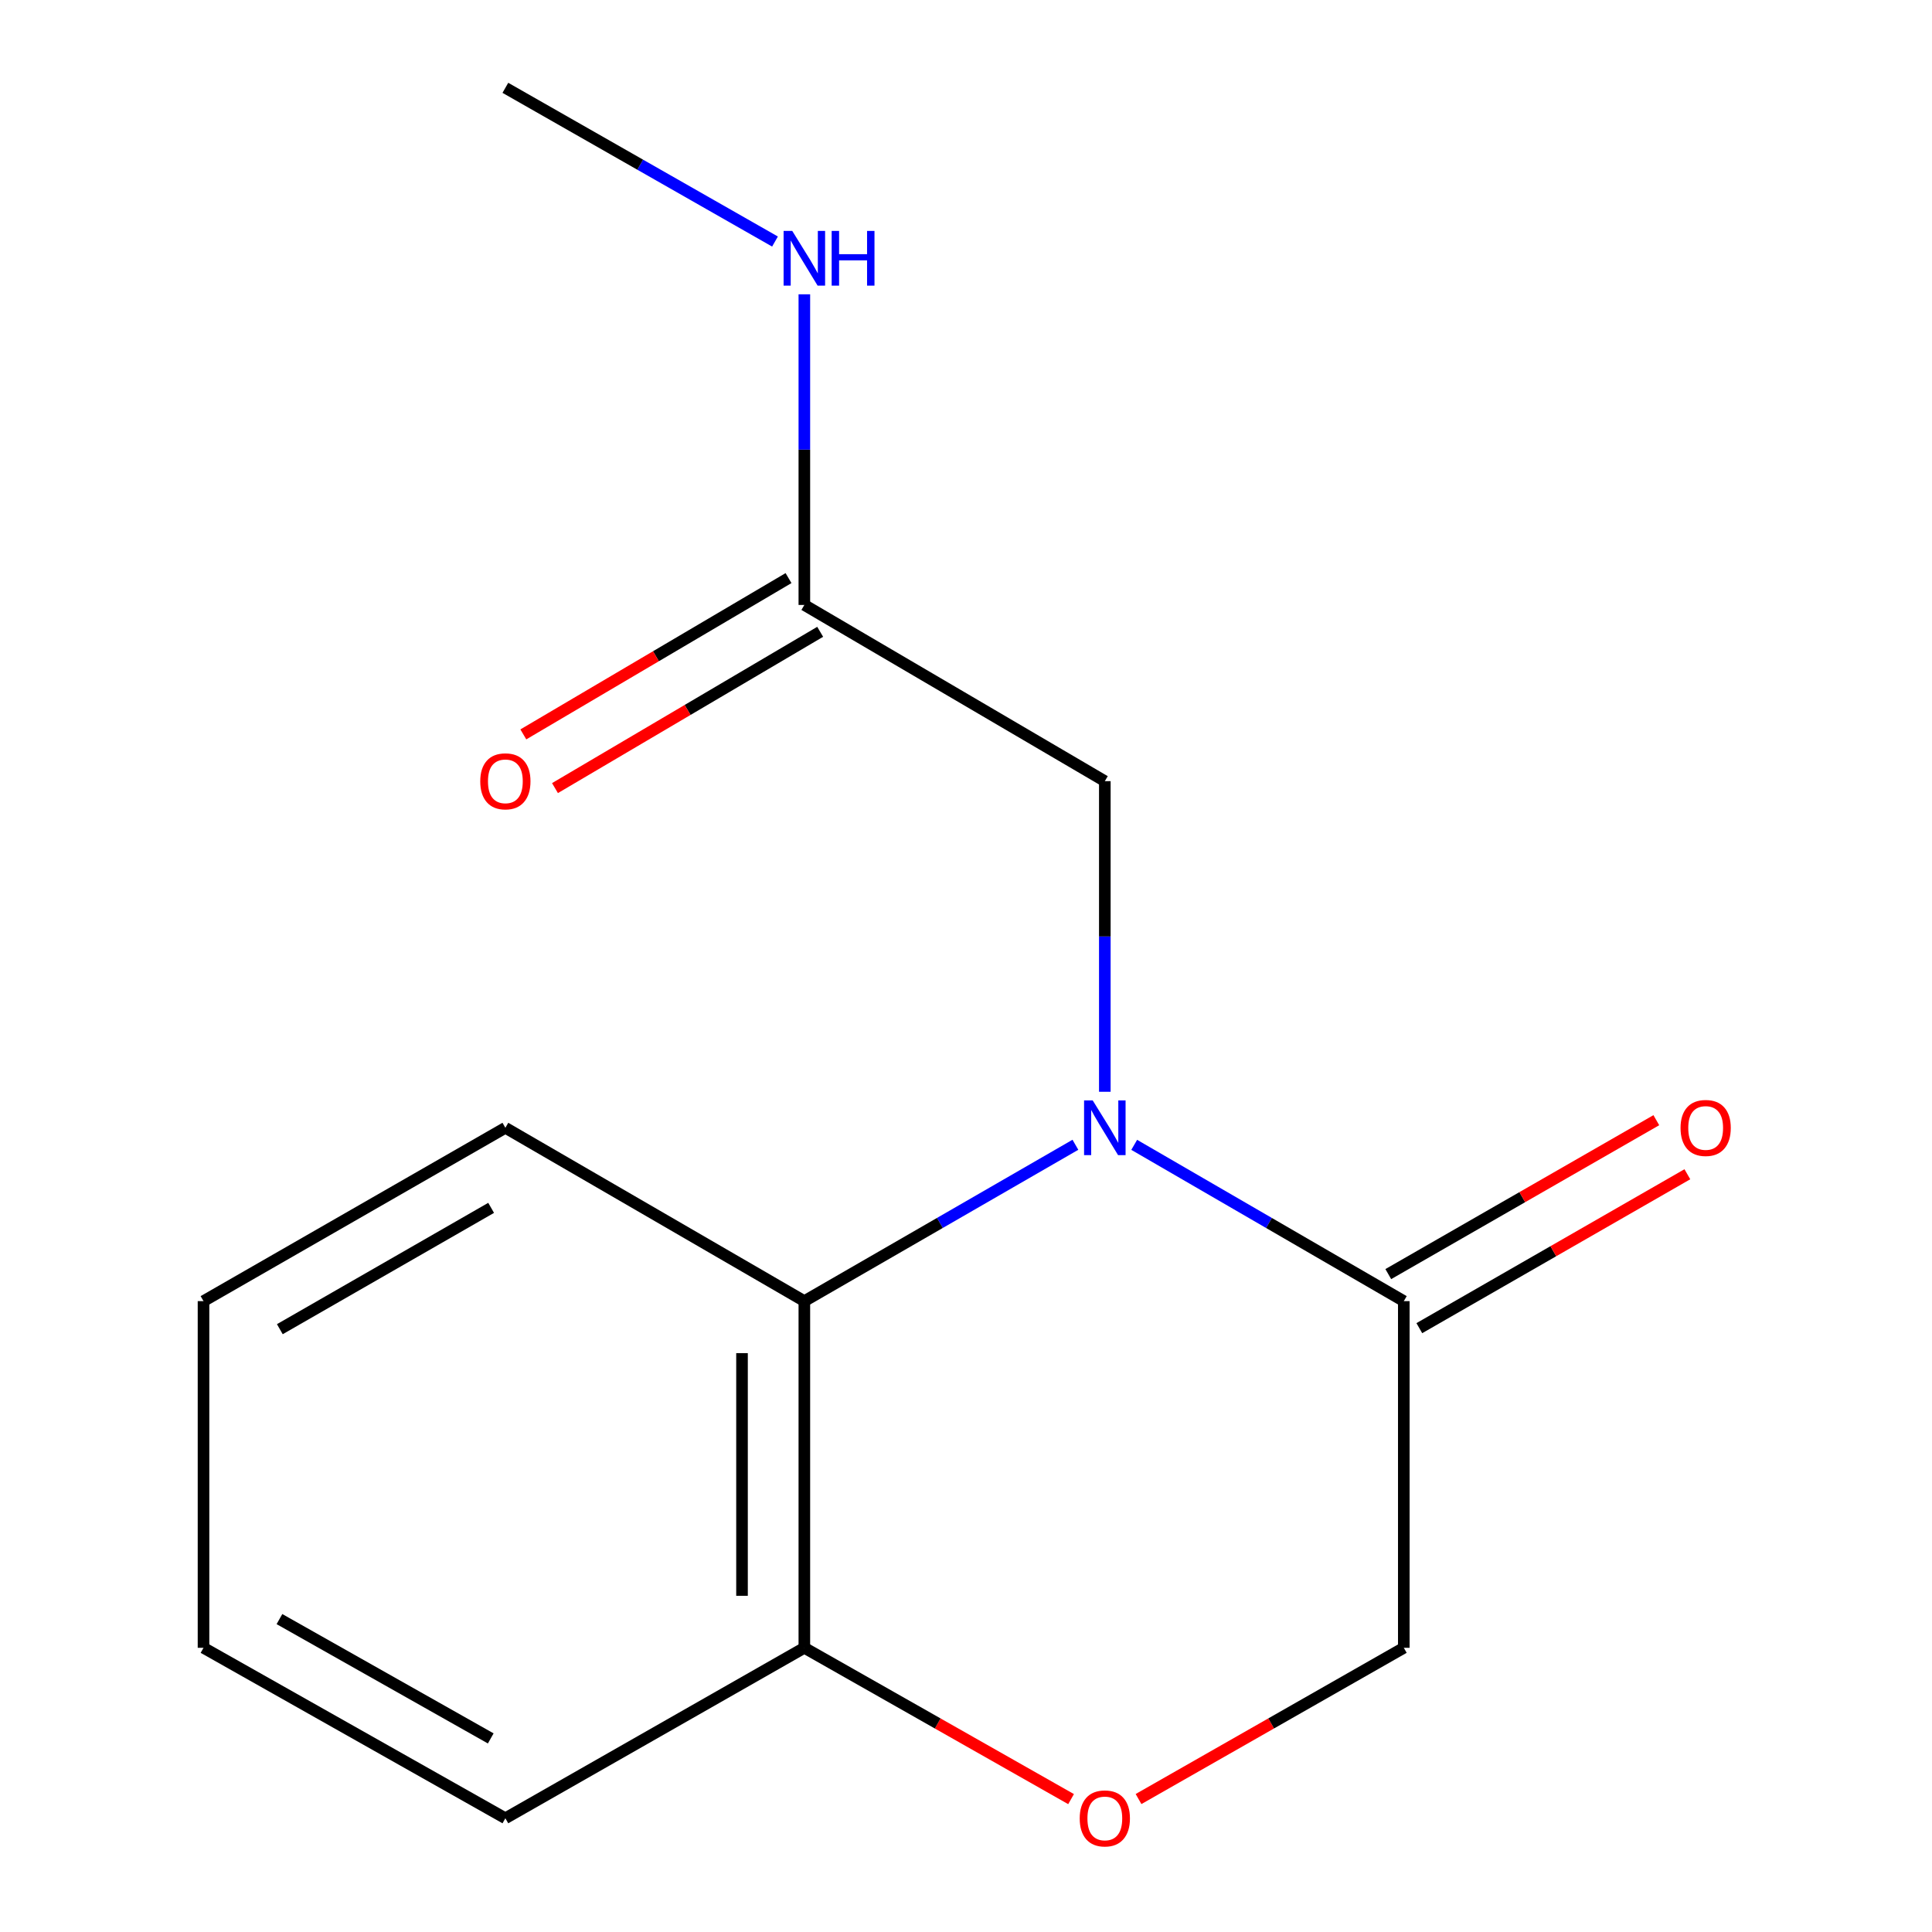 <?xml version='1.0' encoding='iso-8859-1'?>
<svg version='1.1' baseProfile='full'
              xmlns='http://www.w3.org/2000/svg'
                      xmlns:rdkit='http://www.rdkit.org/xml'
                      xmlns:xlink='http://www.w3.org/1999/xlink'
                  xml:space='preserve'
width='1000px' height='1000px' viewBox='0 0 1000 1000'>
<!-- END OF HEADER -->
<rect style='opacity:1.0;fill:#FFFFFF;stroke:none' width='1000' height='1000' x='0' y='0'> </rect>
<path class='bond-0' d='M 587.066,592.565 L 656.836,633.014' style='fill:none;fill-rule:evenodd;stroke:#0000FF;stroke-width:6px;stroke-linecap:butt;stroke-linejoin:miter;stroke-opacity:1' />
<path class='bond-0' d='M 656.836,633.014 L 726.606,673.464' style='fill:none;fill-rule:evenodd;stroke:#000000;stroke-width:6px;stroke-linecap:butt;stroke-linejoin:miter;stroke-opacity:1' />
<path class='bond-1' d='M 556.625,592.531 L 486.478,632.997' style='fill:none;fill-rule:evenodd;stroke:#0000FF;stroke-width:6px;stroke-linecap:butt;stroke-linejoin:miter;stroke-opacity:1' />
<path class='bond-1' d='M 486.478,632.997 L 416.33,673.464' style='fill:none;fill-rule:evenodd;stroke:#000000;stroke-width:6px;stroke-linecap:butt;stroke-linejoin:miter;stroke-opacity:1' />
<path class='bond-3' d='M 571.854,565.1 L 571.854,484.714' style='fill:none;fill-rule:evenodd;stroke:#0000FF;stroke-width:6px;stroke-linecap:butt;stroke-linejoin:miter;stroke-opacity:1' />
<path class='bond-3' d='M 571.854,484.714 L 571.854,404.327' style='fill:none;fill-rule:evenodd;stroke:#000000;stroke-width:6px;stroke-linecap:butt;stroke-linejoin:miter;stroke-opacity:1' />
<path class='bond-6' d='M 726.606,673.464 L 726.606,852.9' style='fill:none;fill-rule:evenodd;stroke:#000000;stroke-width:6px;stroke-linecap:butt;stroke-linejoin:miter;stroke-opacity:1' />
<path class='bond-7' d='M 734.64,687.454 L 804.008,647.621' style='fill:none;fill-rule:evenodd;stroke:#000000;stroke-width:6px;stroke-linecap:butt;stroke-linejoin:miter;stroke-opacity:1' />
<path class='bond-7' d='M 804.008,647.621 L 873.376,607.787' style='fill:none;fill-rule:evenodd;stroke:#FF0000;stroke-width:6px;stroke-linecap:butt;stroke-linejoin:miter;stroke-opacity:1' />
<path class='bond-7' d='M 718.573,659.473 L 787.941,619.64' style='fill:none;fill-rule:evenodd;stroke:#000000;stroke-width:6px;stroke-linecap:butt;stroke-linejoin:miter;stroke-opacity:1' />
<path class='bond-7' d='M 787.941,619.64 L 857.309,579.806' style='fill:none;fill-rule:evenodd;stroke:#FF0000;stroke-width:6px;stroke-linecap:butt;stroke-linejoin:miter;stroke-opacity:1' />
<path class='bond-4' d='M 416.33,673.464 L 416.33,852.9' style='fill:none;fill-rule:evenodd;stroke:#000000;stroke-width:6px;stroke-linecap:butt;stroke-linejoin:miter;stroke-opacity:1' />
<path class='bond-4' d='M 384.064,700.379 L 384.064,825.984' style='fill:none;fill-rule:evenodd;stroke:#000000;stroke-width:6px;stroke-linecap:butt;stroke-linejoin:miter;stroke-opacity:1' />
<path class='bond-10' d='M 416.33,673.464 L 261.578,583.745' style='fill:none;fill-rule:evenodd;stroke:#000000;stroke-width:6px;stroke-linecap:butt;stroke-linejoin:miter;stroke-opacity:1' />
<path class='bond-2' d='M 554.384,931.219 L 485.357,892.059' style='fill:none;fill-rule:evenodd;stroke:#FF0000;stroke-width:6px;stroke-linecap:butt;stroke-linejoin:miter;stroke-opacity:1' />
<path class='bond-2' d='M 485.357,892.059 L 416.33,852.9' style='fill:none;fill-rule:evenodd;stroke:#000000;stroke-width:6px;stroke-linecap:butt;stroke-linejoin:miter;stroke-opacity:1' />
<path class='bond-15' d='M 589.307,931.179 L 657.957,892.04' style='fill:none;fill-rule:evenodd;stroke:#FF0000;stroke-width:6px;stroke-linecap:butt;stroke-linejoin:miter;stroke-opacity:1' />
<path class='bond-15' d='M 657.957,892.04 L 726.606,852.9' style='fill:none;fill-rule:evenodd;stroke:#000000;stroke-width:6px;stroke-linecap:butt;stroke-linejoin:miter;stroke-opacity:1' />
<path class='bond-5' d='M 571.854,404.327 L 416.33,313.121' style='fill:none;fill-rule:evenodd;stroke:#000000;stroke-width:6px;stroke-linecap:butt;stroke-linejoin:miter;stroke-opacity:1' />
<path class='bond-11' d='M 416.33,852.9 L 261.578,941.13' style='fill:none;fill-rule:evenodd;stroke:#000000;stroke-width:6px;stroke-linecap:butt;stroke-linejoin:miter;stroke-opacity:1' />
<path class='bond-8' d='M 408.139,299.222 L 339.508,339.671' style='fill:none;fill-rule:evenodd;stroke:#000000;stroke-width:6px;stroke-linecap:butt;stroke-linejoin:miter;stroke-opacity:1' />
<path class='bond-8' d='M 339.508,339.671 L 270.877,380.12' style='fill:none;fill-rule:evenodd;stroke:#FF0000;stroke-width:6px;stroke-linecap:butt;stroke-linejoin:miter;stroke-opacity:1' />
<path class='bond-8' d='M 424.522,327.02 L 355.891,367.469' style='fill:none;fill-rule:evenodd;stroke:#000000;stroke-width:6px;stroke-linecap:butt;stroke-linejoin:miter;stroke-opacity:1' />
<path class='bond-8' d='M 355.891,367.469 L 287.26,407.917' style='fill:none;fill-rule:evenodd;stroke:#FF0000;stroke-width:6px;stroke-linecap:butt;stroke-linejoin:miter;stroke-opacity:1' />
<path class='bond-9' d='M 416.33,313.121 L 416.33,232.726' style='fill:none;fill-rule:evenodd;stroke:#000000;stroke-width:6px;stroke-linecap:butt;stroke-linejoin:miter;stroke-opacity:1' />
<path class='bond-9' d='M 416.33,232.726 L 416.33,152.331' style='fill:none;fill-rule:evenodd;stroke:#0000FF;stroke-width:6px;stroke-linecap:butt;stroke-linejoin:miter;stroke-opacity:1' />
<path class='bond-12' d='M 401.137,125.022 L 331.357,85.239' style='fill:none;fill-rule:evenodd;stroke:#0000FF;stroke-width:6px;stroke-linecap:butt;stroke-linejoin:miter;stroke-opacity:1' />
<path class='bond-12' d='M 331.357,85.239 L 261.578,45.455' style='fill:none;fill-rule:evenodd;stroke:#000000;stroke-width:6px;stroke-linecap:butt;stroke-linejoin:miter;stroke-opacity:1' />
<path class='bond-13' d='M 261.578,583.745 L 105.337,673.464' style='fill:none;fill-rule:evenodd;stroke:#000000;stroke-width:6px;stroke-linecap:butt;stroke-linejoin:miter;stroke-opacity:1' />
<path class='bond-13' d='M 254.209,625.184 L 144.841,687.987' style='fill:none;fill-rule:evenodd;stroke:#000000;stroke-width:6px;stroke-linecap:butt;stroke-linejoin:miter;stroke-opacity:1' />
<path class='bond-16' d='M 261.578,941.13 L 105.337,852.9' style='fill:none;fill-rule:evenodd;stroke:#000000;stroke-width:6px;stroke-linecap:butt;stroke-linejoin:miter;stroke-opacity:1' />
<path class='bond-16' d='M 254.008,899.8 L 144.64,838.038' style='fill:none;fill-rule:evenodd;stroke:#000000;stroke-width:6px;stroke-linecap:butt;stroke-linejoin:miter;stroke-opacity:1' />
<path class='bond-14' d='M 105.337,673.464 L 105.337,852.9' style='fill:none;fill-rule:evenodd;stroke:#000000;stroke-width:6px;stroke-linecap:butt;stroke-linejoin:miter;stroke-opacity:1' />
<path  class='atom-0' d='M 565.594 569.585
L 574.874 584.585
Q 575.794 586.065, 577.274 588.745
Q 578.754 591.425, 578.834 591.585
L 578.834 569.585
L 582.594 569.585
L 582.594 597.905
L 578.714 597.905
L 568.754 581.505
Q 567.594 579.585, 566.354 577.385
Q 565.154 575.185, 564.794 574.505
L 564.794 597.905
L 561.114 597.905
L 561.114 569.585
L 565.594 569.585
' fill='#0000FF'/>
<path  class='atom-3' d='M 558.854 941.21
Q 558.854 934.41, 562.214 930.61
Q 565.574 926.81, 571.854 926.81
Q 578.134 926.81, 581.494 930.61
Q 584.854 934.41, 584.854 941.21
Q 584.854 948.09, 581.454 952.01
Q 578.054 955.89, 571.854 955.89
Q 565.614 955.89, 562.214 952.01
Q 558.854 948.13, 558.854 941.21
M 571.854 952.69
Q 576.174 952.69, 578.494 949.81
Q 580.854 946.89, 580.854 941.21
Q 580.854 935.65, 578.494 932.85
Q 576.174 930.01, 571.854 930.01
Q 567.534 930.01, 565.174 932.81
Q 562.854 935.61, 562.854 941.21
Q 562.854 946.93, 565.174 949.81
Q 567.534 952.69, 571.854 952.69
' fill='#FF0000'/>
<path  class='atom-8' d='M 869.847 583.825
Q 869.847 577.025, 873.207 573.225
Q 876.567 569.425, 882.847 569.425
Q 889.127 569.425, 892.487 573.225
Q 895.847 577.025, 895.847 583.825
Q 895.847 590.705, 892.447 594.625
Q 889.047 598.505, 882.847 598.505
Q 876.607 598.505, 873.207 594.625
Q 869.847 590.745, 869.847 583.825
M 882.847 595.305
Q 887.167 595.305, 889.487 592.425
Q 891.847 589.505, 891.847 583.825
Q 891.847 578.265, 889.487 575.465
Q 887.167 572.625, 882.847 572.625
Q 878.527 572.625, 876.167 575.425
Q 873.847 578.225, 873.847 583.825
Q 873.847 589.545, 876.167 592.425
Q 878.527 595.305, 882.847 595.305
' fill='#FF0000'/>
<path  class='atom-9' d='M 248.578 404.407
Q 248.578 397.607, 251.938 393.807
Q 255.298 390.007, 261.578 390.007
Q 267.858 390.007, 271.218 393.807
Q 274.578 397.607, 274.578 404.407
Q 274.578 411.287, 271.178 415.207
Q 267.778 419.087, 261.578 419.087
Q 255.338 419.087, 251.938 415.207
Q 248.578 411.327, 248.578 404.407
M 261.578 415.887
Q 265.898 415.887, 268.218 413.007
Q 270.578 410.087, 270.578 404.407
Q 270.578 398.847, 268.218 396.047
Q 265.898 393.207, 261.578 393.207
Q 257.258 393.207, 254.898 396.007
Q 252.578 398.807, 252.578 404.407
Q 252.578 410.127, 254.898 413.007
Q 257.258 415.887, 261.578 415.887
' fill='#FF0000'/>
<path  class='atom-10' d='M 410.07 119.525
L 419.35 134.525
Q 420.27 136.005, 421.75 138.685
Q 423.23 141.365, 423.31 141.525
L 423.31 119.525
L 427.07 119.525
L 427.07 147.845
L 423.19 147.845
L 413.23 131.445
Q 412.07 129.525, 410.83 127.325
Q 409.63 125.125, 409.27 124.445
L 409.27 147.845
L 405.59 147.845
L 405.59 119.525
L 410.07 119.525
' fill='#0000FF'/>
<path  class='atom-10' d='M 430.47 119.525
L 434.31 119.525
L 434.31 131.565
L 448.79 131.565
L 448.79 119.525
L 452.63 119.525
L 452.63 147.845
L 448.79 147.845
L 448.79 134.765
L 434.31 134.765
L 434.31 147.845
L 430.47 147.845
L 430.47 119.525
' fill='#0000FF'/>
</svg>
